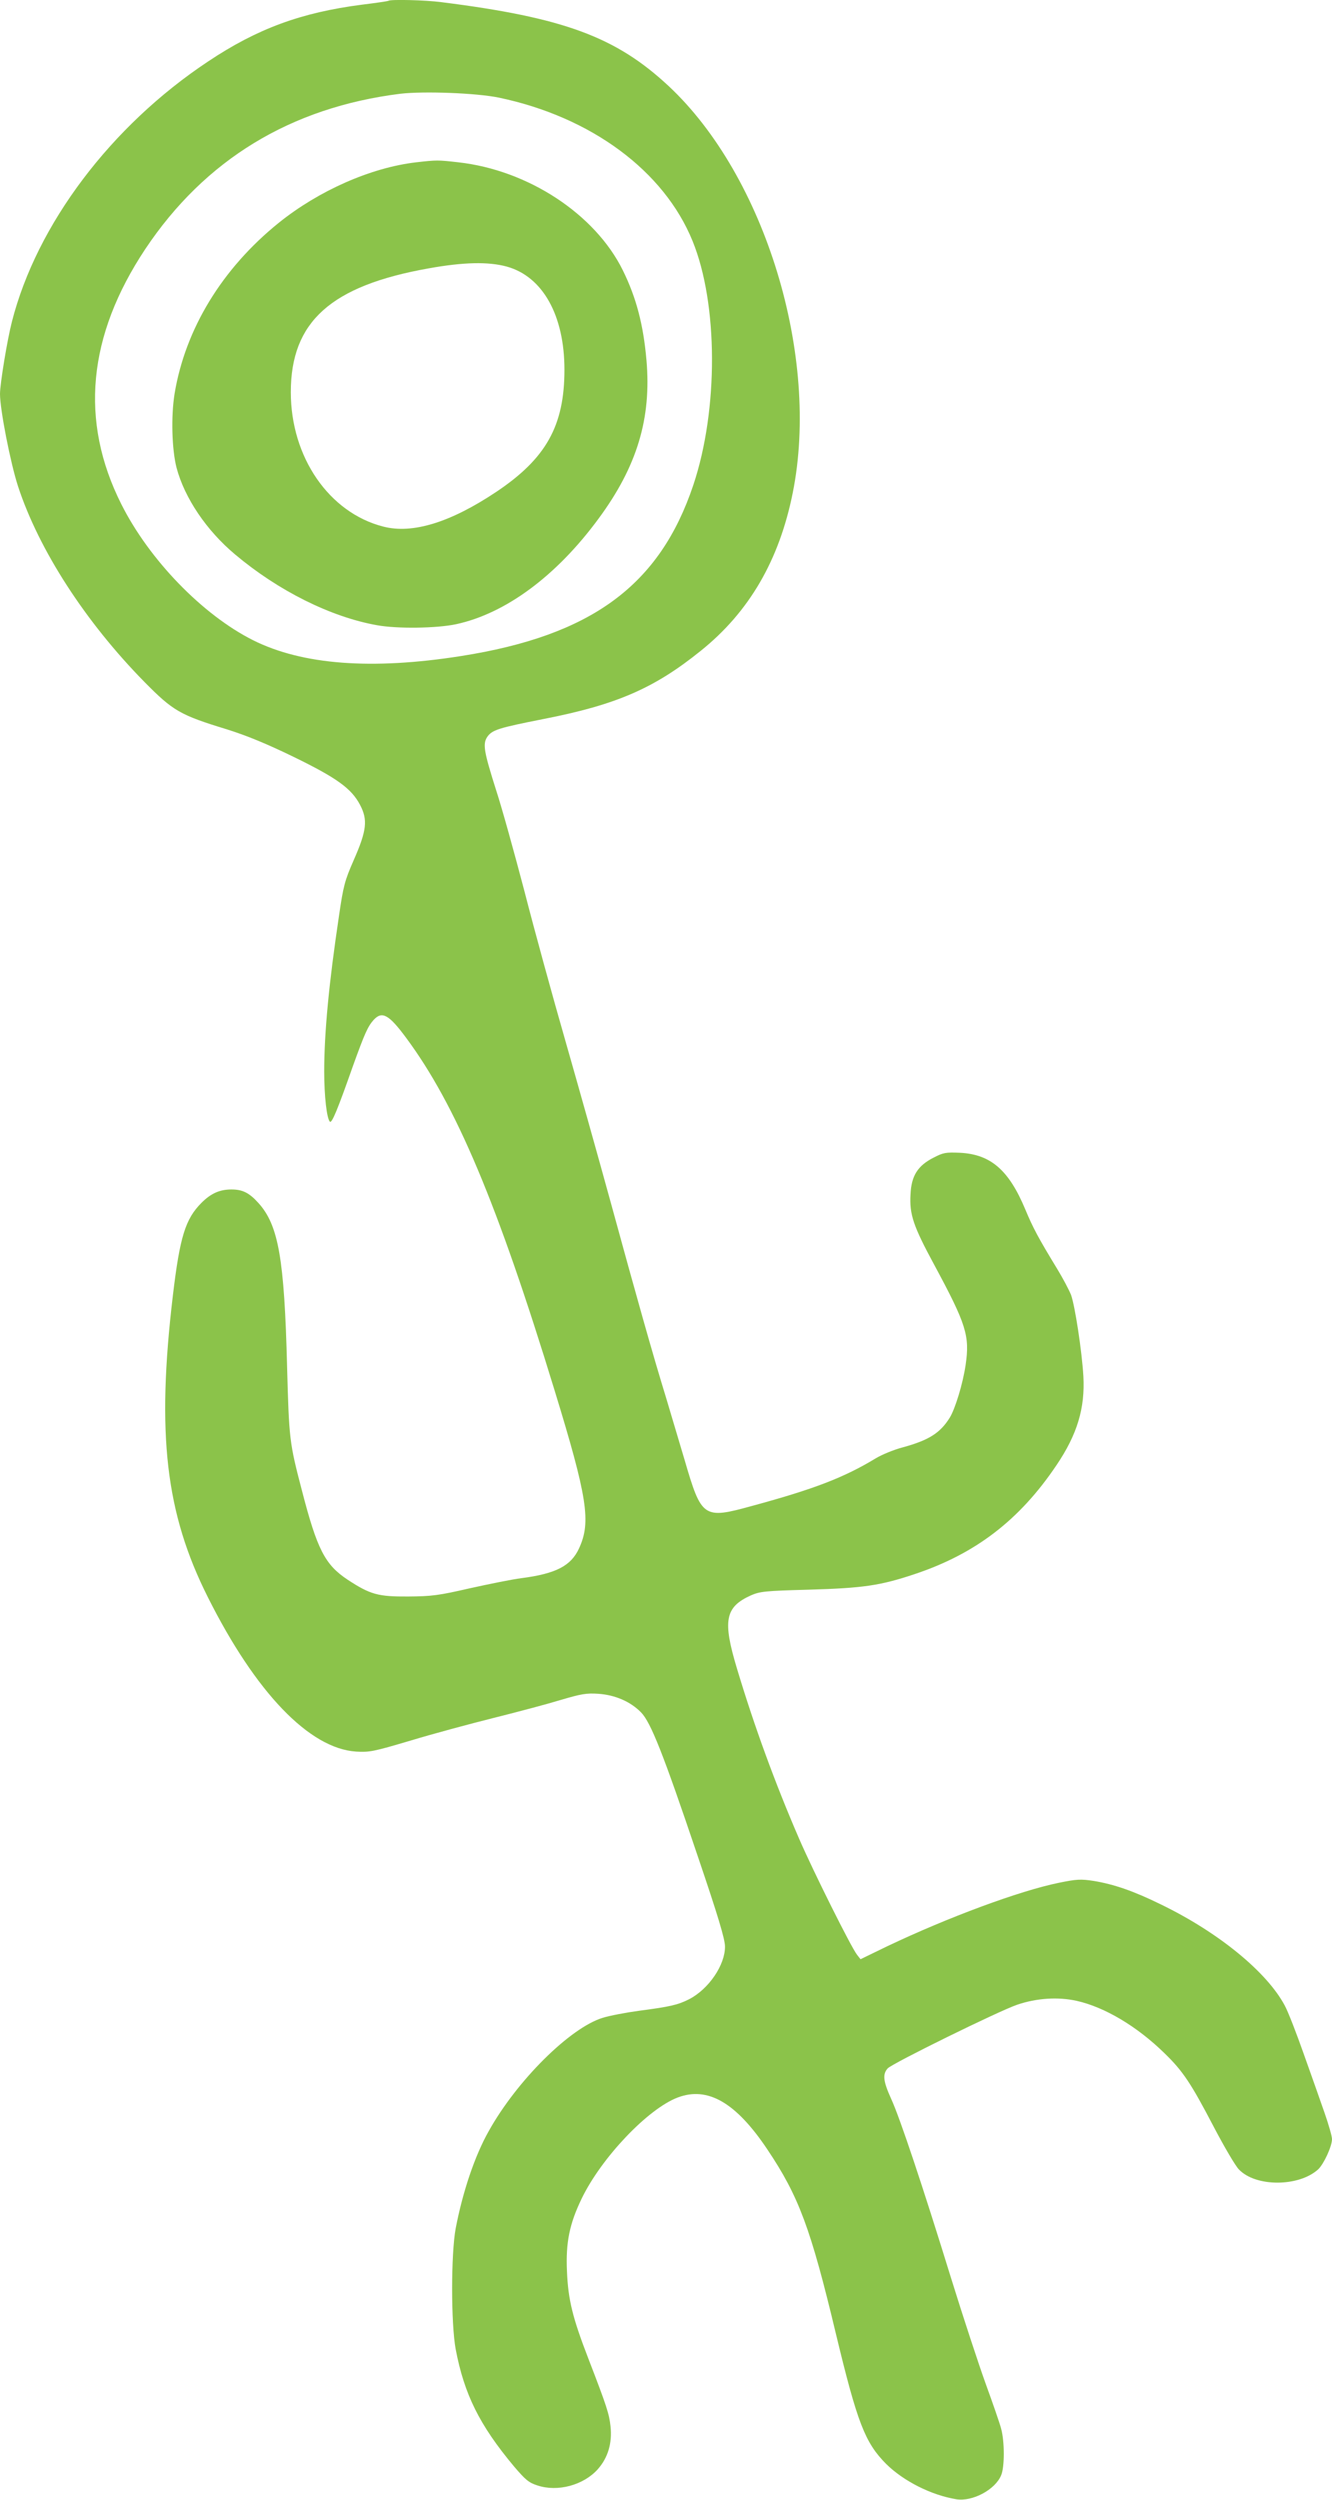 <?xml version="1.0" standalone="no"?>
<!DOCTYPE svg PUBLIC "-//W3C//DTD SVG 20010904//EN"
 "http://www.w3.org/TR/2001/REC-SVG-20010904/DTD/svg10.dtd">
<svg version="1.0" xmlns="http://www.w3.org/2000/svg"
 width="682pt" height="1280pt" viewBox="0 0 682 1280"
 preserveAspectRatio="xMidYMid meet">
<g transform="translate(0,1280) scale(0.1,-0.1)"
fill="#8bc34a" stroke="none">
<path d="M1989 12796 c-2 -2 -63 -11 -136 -20 -310 -40 -535 -122 -788 -291
-497 -330 -877 -834 -1004 -1332 -24 -93 -61 -318 -61 -370 0 -80 53 -351 92
-472 107 -327 346 -696 648 -1003 146 -148 182 -169 421 -242 102 -32 204 -74
340 -140 224 -109 298 -163 342 -246 41 -77 35 -132 -32 -284 -46 -105 -53
-132 -75 -283 -52 -347 -76 -601 -76 -799 0 -126 13 -240 29 -257 10 -10 40
63 117 282 62 172 77 205 107 239 43 47 78 28 166 -91 256 -345 468 -849 760
-1804 169 -551 188 -676 126 -810 -41 -90 -118 -130 -295 -153 -47 -6 -166
-30 -265 -52 -161 -37 -195 -41 -315 -42 -154 -1 -194 10 -310 86 -116 77
-156 154 -235 460 -63 241 -65 259 -75 628 -14 556 -44 727 -147 841 -47 52
-81 69 -138 69 -60 0 -105 -20 -153 -68 -83 -83 -111 -174 -147 -476 -84 -710
-37 -1113 179 -1543 245 -489 520 -775 759 -791 69 -4 89 0 278 56 112 34 305
86 429 117 124 31 278 72 343 92 102 30 129 35 190 31 87 -6 165 -40 219 -95
50 -51 113 -210 289 -732 106 -312 141 -429 141 -467 1 -94 -83 -218 -184
-270 -57 -29 -97 -38 -256 -59 -67 -9 -151 -25 -186 -36 -167 -51 -439 -321
-583 -579 -72 -127 -134 -312 -170 -500 -24 -132 -24 -485 0 -617 44 -232 122
-389 298 -600 59 -69 76 -84 120 -98 104 -35 237 1 310 83 52 59 74 133 65
219 -7 64 -18 100 -115 351 -79 205 -102 297 -108 442 -7 149 13 245 76 375
101 208 338 458 491 516 153 58 298 -25 459 -266 161 -240 222 -404 351 -944
110 -457 149 -557 257 -666 89 -88 231 -160 360 -181 82 -13 199 49 229 123
18 41 18 173 0 238 -7 28 -43 131 -79 230 -36 100 -116 343 -177 540 -145 470
-261 818 -307 919 -41 90 -45 126 -18 156 24 26 569 294 663 326 100 34 209
41 304 20 144 -32 310 -131 450 -268 95 -92 136 -154 254 -380 53 -101 110
-198 127 -215 86 -91 307 -90 406 0 29 27 71 118 71 155 0 15 -18 77 -39 137
-21 61 -69 196 -106 300 -37 105 -80 216 -97 247 -91 171 -338 374 -633 517
-140 69 -242 104 -346 121 -66 10 -86 9 -179 -10 -200 -41 -565 -176 -878
-325 l-136 -66 -18 23 c-31 40 -224 427 -296 593 -123 284 -230 577 -318 870
-75 248 -62 317 71 377 46 20 71 23 295 29 279 8 367 21 541 79 313 104 539
277 728 558 107 158 147 293 138 456 -8 133 -43 359 -63 416 -10 25 -42 86
-72 135 -98 161 -123 209 -162 302 -84 202 -177 283 -335 291 -73 3 -85 1
-135 -25 -81 -41 -114 -93 -118 -188 -6 -103 14 -162 121 -360 165 -306 183
-364 161 -514 -14 -95 -53 -223 -81 -269 -49 -79 -108 -116 -240 -152 -46 -12
-109 -38 -140 -57 -162 -98 -315 -157 -632 -243 -250 -69 -259 -62 -346 236
-26 88 -69 231 -95 319 -68 221 -149 509 -285 1006 -64 233 -168 603 -231 823
-63 219 -157 561 -208 760 -52 198 -117 433 -146 521 -62 196 -69 235 -46 271
25 37 57 47 290 93 373 73 566 157 804 349 248 199 402 464 471 809 140 698
-141 1620 -635 2082 -270 252 -537 351 -1164 430 -82 11 -262 15 -271 7z m566
-496 c472 -99 845 -375 991 -734 131 -321 133 -863 4 -1249 -172 -514 -521
-771 -1190 -876 -457 -72 -812 -45 -1064 81 -259 130 -532 412 -675 697 -214
426 -172 862 123 1306 305 457 744 725 1306 795 120 14 389 4 505 -20z"/>
<path d="M2131 11969 c-232 -27 -499 -145 -704 -310 -290 -234 -478 -543 -533
-874 -19 -117 -14 -287 10 -380 41 -155 154 -322 300 -444 221 -186 490 -320
726 -362 104 -19 306 -16 405 5 254 55 514 247 730 541 197 267 271 513 245
811 -16 182 -52 320 -121 460 -142 288 -485 513 -842 553 -106 12 -110 12
-216 0z m464 -534 c184 -51 295 -250 295 -528 0 -287 -94 -455 -350 -626 -234
-156 -428 -216 -578 -177 -277 71 -473 355 -473 688 0 361 205 545 706 634
178 32 305 35 400 9z"/>
</g>
</svg>
